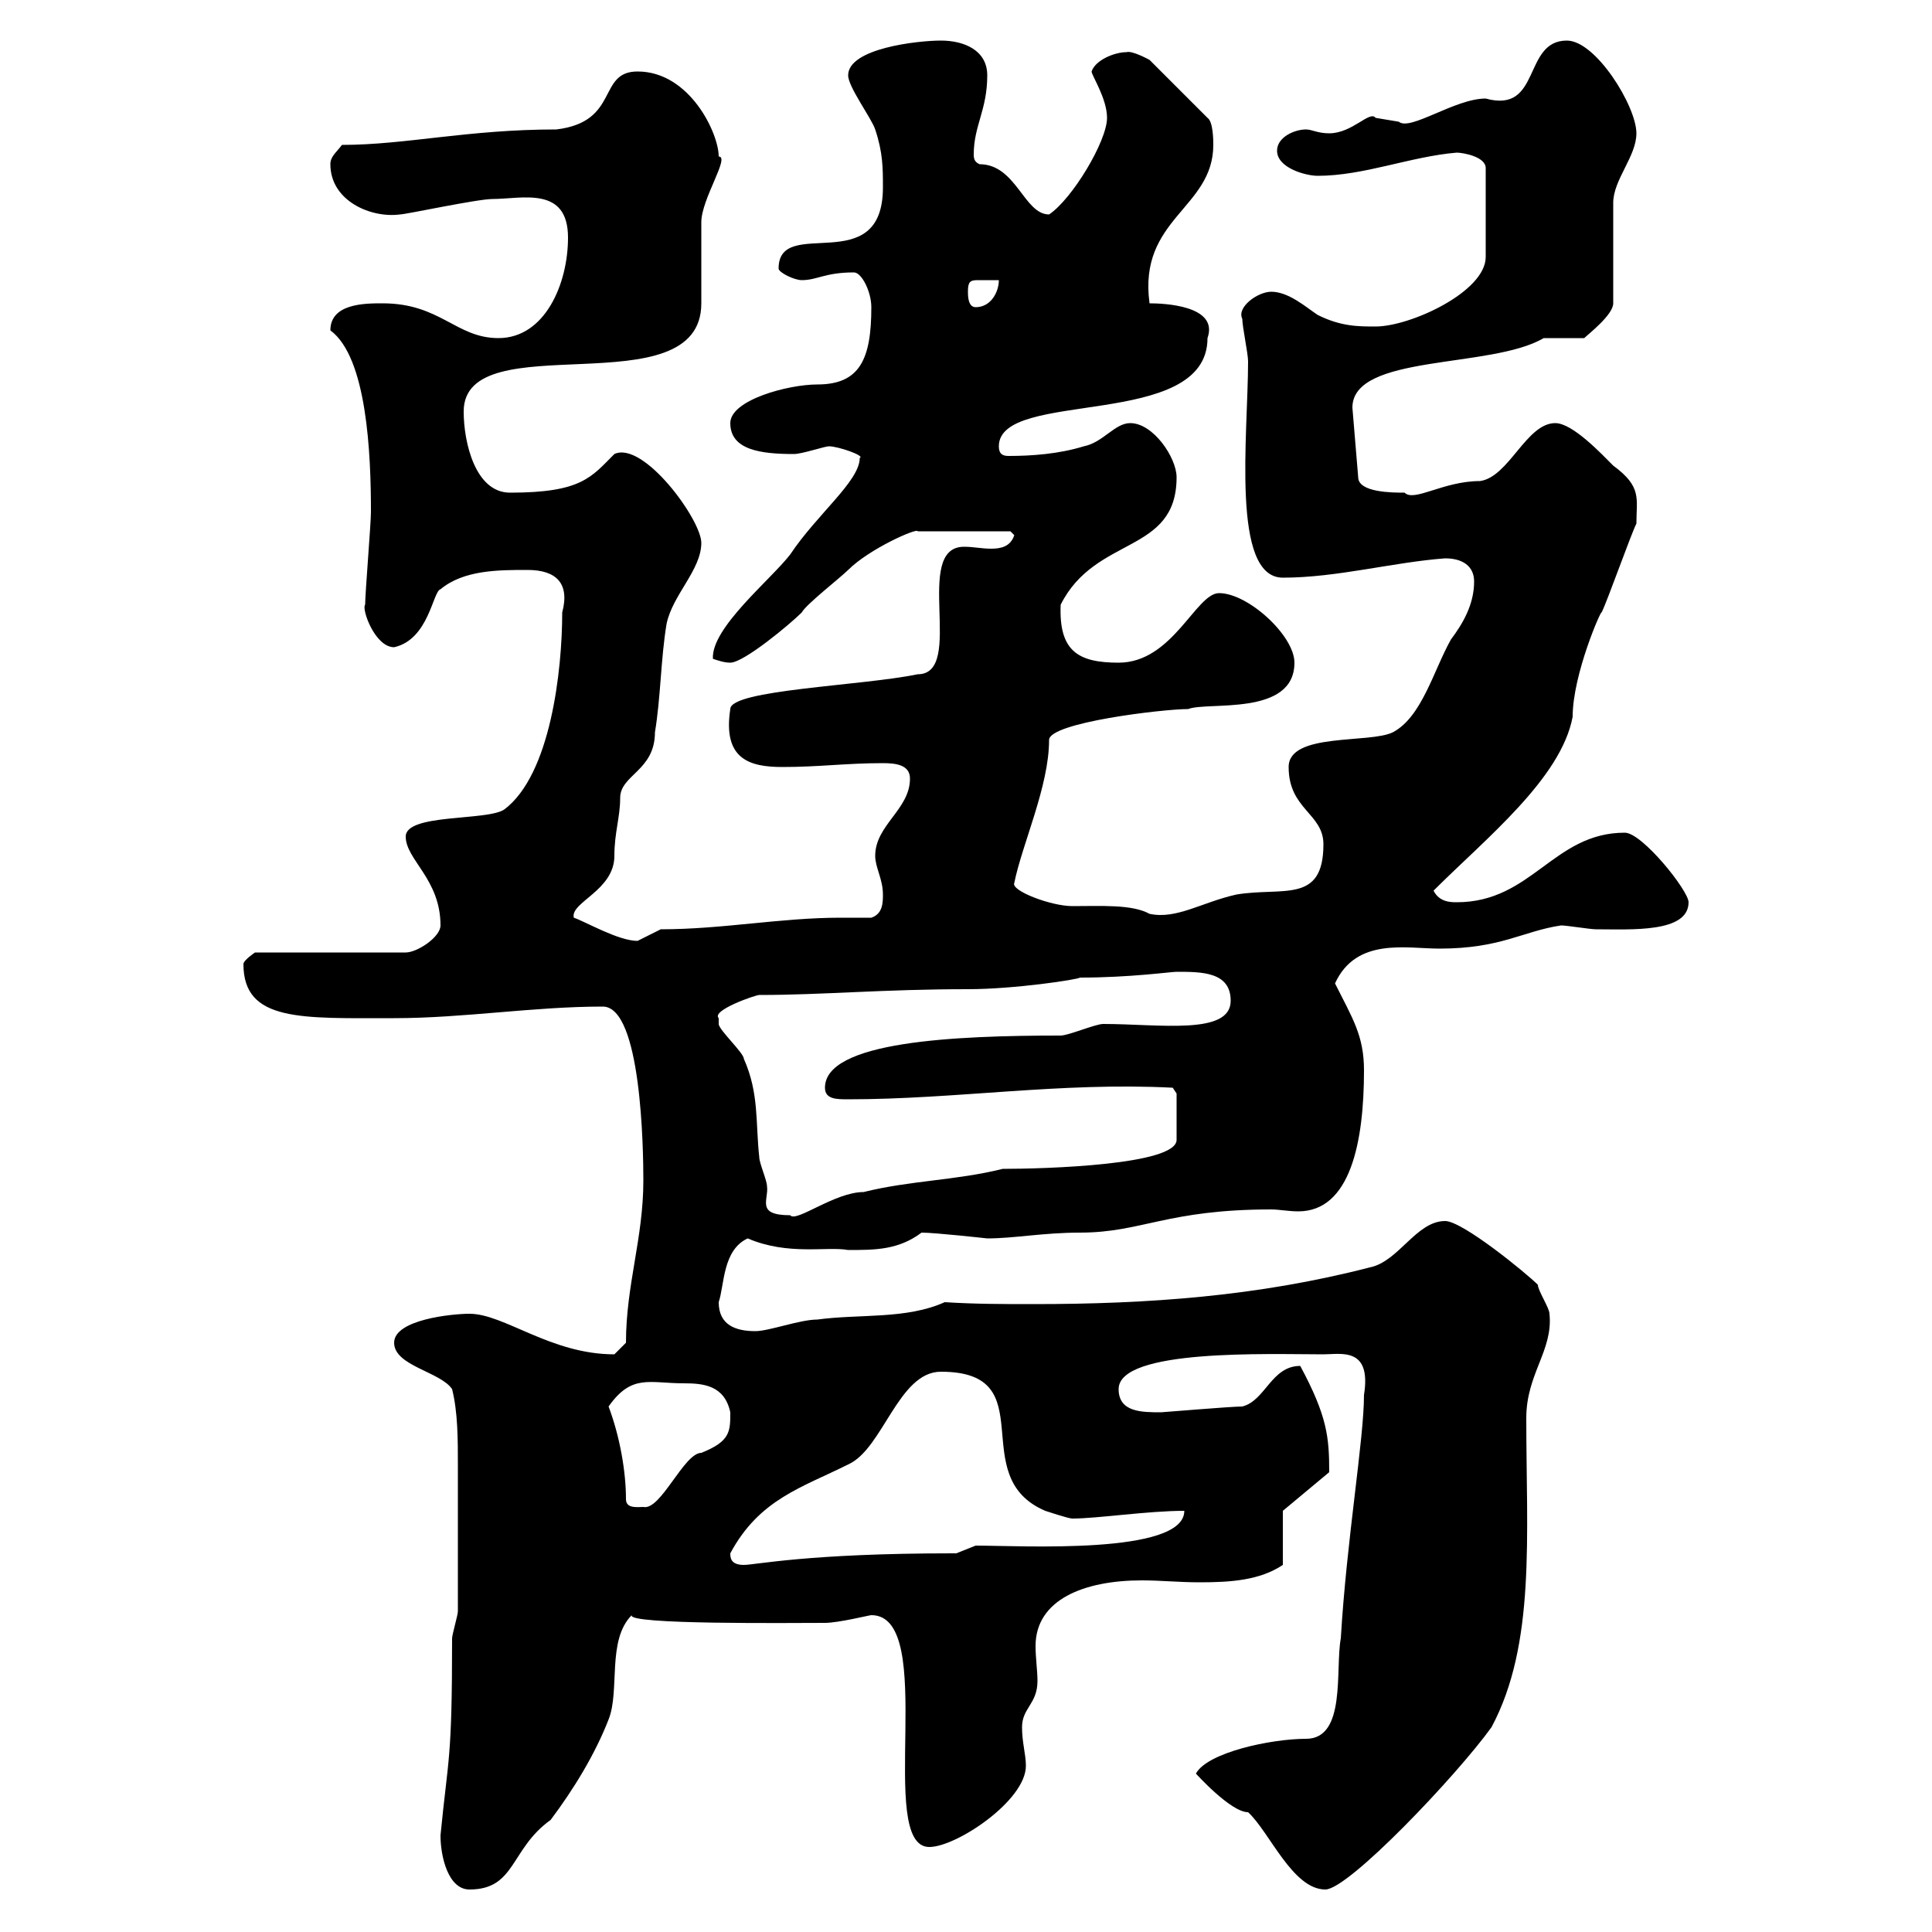 <svg xmlns="http://www.w3.org/2000/svg" xmlns:xlink="http://www.w3.org/1999/xlink" width="300" height="300"><path d="M68.40 285C68.40 288.30 69.60 293.40 72.90 293.40C80.10 293.40 79.20 287.10 85.50 282.60C89.10 277.80 92.40 272.40 94.50 267C96.30 262.50 94.20 254.70 98.10 250.80C97.20 252.30 123 252 128.10 252C130.20 252 135 250.80 135.30 250.80C145.80 250.80 135.90 286.80 144.30 286.80C148.50 286.80 159.30 279.60 159.30 274.20C159.30 272.40 158.70 270.60 158.70 268.20C158.70 265.20 161.10 264.60 161.10 261C161.10 259.50 160.80 257.40 160.80 255.60C160.80 248.40 168.30 245.40 177.30 245.40C180.30 245.40 183 245.70 186.30 245.70C191.10 245.70 195.60 245.40 199.20 243L199.20 234.60C199.20 234.60 208.20 227.10 206.40 228.60C206.40 223.20 206.10 219.90 201.90 212.10C197.40 212.10 196.50 217.50 192.90 218.40C191.10 218.40 180.60 219.30 180.30 219.30C177.30 219.30 173.70 219.30 173.70 215.70C173.70 209.40 197.10 210.30 205.50 210.30C208.20 210.30 213 209.10 211.80 216.60C211.80 223.50 209.10 239.10 208.20 254.40C207.30 259.20 209.10 270 202.80 270C197.40 270 187.50 272.10 185.70 275.40C185.70 275.40 191.10 281.40 193.80 281.40C197.10 284.40 200.70 293.40 205.80 293.40C209.40 293.40 226.20 275.70 231.60 268.20C238.50 255.30 237 238.50 237 220.20C237 213.30 241.20 209.70 240.60 204C240.60 203.10 238.80 200.40 238.80 199.50C237 197.70 227.10 189.60 224.40 189.60C219.90 189.60 217.20 195.90 212.70 196.80C195.30 201.30 178.20 202.50 160.50 202.50C155.70 202.50 151.50 202.50 146.70 202.20C140.70 204.90 133.50 204 126.90 204.90C124.20 204.90 119.40 206.70 117.30 206.70C114.30 206.70 111.60 205.80 111.60 202.20C112.50 199.50 112.20 194.10 116.10 192.30C122.40 195 128.40 193.50 131.70 194.10C135.90 194.10 139.50 194.10 143.10 191.40C145.20 191.40 153.30 192.30 153.30 192.30C157.50 192.30 162 191.40 167.70 191.40C177.30 191.40 181.20 187.80 197.40 187.80C198.60 187.80 200.10 188.10 201.60 188.10C209.70 188.10 211.80 177.30 211.80 166.20C211.80 160.80 210 158.10 207.30 152.70C210.60 145.50 218.40 147.30 223.50 147.30C233.10 147.30 236.40 144.60 242.40 143.70C243.30 143.70 246.90 144.30 247.80 144.30C253.20 144.30 262.20 144.90 262.20 140.10C262.20 138.30 255 129.30 252.30 129.30C241.20 129.30 237.90 140.10 226.20 140.10C225.30 140.10 223.50 140.10 222.60 138.30C230.70 130.20 242.40 120.90 244.20 111.30C244.20 104.70 248.70 94.50 248.70 95.10C249.60 93.30 253.20 83.10 254.10 81.30C254.10 77.40 255 75.60 250.50 72.30C248.70 70.50 244.20 65.70 241.50 65.70C237 65.70 234.30 74.10 229.80 74.70C224.10 74.70 219.60 78 218.10 76.50C216.30 76.50 210.90 76.50 210.90 74.10L210 63.30C210 54.90 231.60 57.30 239.70 52.50C240.60 52.50 245.10 52.50 246 52.50C246.60 51.90 250.50 48.90 250.50 47.10L250.50 31.50C250.50 27.90 254.10 24.30 254.10 20.70C254.10 16.50 247.80 6.30 243.30 6.30C236.40 6.30 239.40 17.70 230.70 15.30C225.90 15.30 219 20.40 217.20 18.90C217.20 18.90 213.60 18.30 213.60 18.30C212.70 17.10 210 20.70 206.40 20.70C204.60 20.70 203.70 20.10 202.80 20.10C201 20.10 198.30 21.30 198.30 23.40C198.30 26.10 202.80 27.30 204.60 27.30C211.80 27.30 219 24.30 226.20 23.70C227.10 23.70 230.70 24.30 230.70 26.10L230.70 39.90C230.70 45.30 219 50.70 213.60 50.70C210.90 50.70 208.20 50.70 204.60 48.90C202.80 47.70 200.10 45.30 197.40 45.30C195.30 45.30 192 47.70 192.90 49.50C192.90 50.70 193.80 54.90 193.80 56.10C193.80 67.50 191.10 89.70 199.20 89.70C207.60 89.70 216.30 87.30 224.40 86.70C227.10 86.70 228.90 87.90 228.90 90.30C228.90 93.90 227.10 96.90 225.30 99.30C222.60 104.10 220.80 111.30 216.30 113.70C212.70 115.50 200.10 113.70 200.10 119.10C200.10 125.70 205.50 126.30 205.50 131.10C205.50 140.40 199.20 137.70 192 138.90C186.60 140.10 182.70 142.80 178.50 141.90C175.80 140.40 171 140.70 166.50 140.70C163.20 140.70 156.90 138.30 157.50 137.10C158.70 131.10 162.90 122.10 162.90 114.90C162.90 112.20 180.60 110.10 184.50 110.10C187.50 108.90 201 111.30 201 102.90C201 98.70 193.80 92.10 189.30 92.10C185.70 92.10 182.10 102.90 173.70 102.90C167.40 102.90 164.40 101.10 164.70 93.90C170.10 83.10 182.70 86.10 182.70 74.10C182.70 71.10 179.10 65.70 175.50 65.70C173.10 65.70 171.30 68.70 168.30 69.30C164.40 70.50 160.20 70.80 156.60 70.80C155.70 70.80 155.10 70.50 155.10 69.30C155.10 60.30 187.50 66.90 187.50 52.50C189.30 47.40 180.60 47.10 178.50 47.10C176.70 33.90 188.40 32.40 188.40 22.50C188.40 21.90 188.40 18.90 187.50 18.30L178.50 9.30C178.50 9.30 175.80 7.80 174.90 8.10C173.10 8.10 170.10 9.30 169.50 11.10C169.50 11.70 171.90 15.30 171.90 18.30C171.90 21.90 166.50 30.90 162.90 33.30C159 33.30 157.80 25.50 152.10 25.50C151.50 25.20 151.20 24.90 151.20 24C151.20 19.50 153.30 17.10 153.30 11.70C153.30 7.80 149.70 6.30 146.10 6.30C142.50 6.30 131.70 7.50 131.70 11.70C131.70 13.50 135.30 18.30 135.90 20.10C137.10 23.70 137.10 26.10 137.10 29.10C137.10 43.50 120.90 33.30 120.90 41.70C120.90 42.30 123.30 43.50 124.50 43.50C126.90 43.50 128.10 42.30 132.60 42.30C133.80 42.30 135.30 45.30 135.30 47.70C135.30 55.80 133.50 59.70 126.90 59.70C122.40 59.70 113.40 62.10 113.40 65.70C113.40 69.90 118.20 70.50 123.30 70.50C124.50 70.50 128.10 69.30 128.70 69.30C130.20 69.30 134.40 70.80 133.50 71.10C133.50 74.70 126.90 79.80 122.70 86.10C119.70 90 110.40 97.50 110.70 102.30C111.60 102.60 112.50 102.90 113.40 102.90C115.50 102.90 122.70 96.90 124.50 95.10C125.10 93.90 130.50 89.70 131.70 88.50C135 85.20 142.50 81.90 142.50 82.50L156.90 82.50L157.50 83.10C156.90 84.90 155.40 85.20 153.90 85.20C152.40 85.20 151.20 84.90 149.70 84.90C141.60 84.90 150 104.70 142.50 104.70C133.80 106.50 113.40 107.10 113.40 110.10C112.20 117.90 116.40 119.10 121.50 119.10C127.20 119.10 131.40 118.50 137.10 118.50C139.20 118.50 141.30 118.80 141.30 120.90C141.30 125.70 135.90 128.10 135.90 132.90C135.90 134.70 137.10 136.50 137.10 138.90C137.10 140.10 137.10 141.90 135.30 142.50C133.50 142.50 132 142.50 130.50 142.50C121.20 142.50 112.20 144.30 102.60 144.30C102.60 144.30 99 146.10 99 146.10C96 146.10 90.90 143.10 89.10 142.50C88.50 140.10 95.40 138.30 95.40 132.90C95.40 129.30 96.30 126.90 96.30 123.90C96.30 120.30 101.70 119.70 101.70 113.70C102.60 108.30 102.60 102.30 103.50 96.90C104.40 92.40 108.90 88.50 108.90 84.30C108.90 80.70 99.90 68.40 95.40 70.50C91.80 74.10 90.30 76.50 79.20 76.50C73.80 76.50 72 68.70 72 63.90C72 50.10 108.90 63.60 108.90 47.10C108.90 45.90 108.90 35.10 108.90 34.50C108.90 30.90 113.40 24.30 111.60 24.30C111.60 20.70 107.10 11.10 99 11.10C92.70 11.10 96.30 18.90 86.40 20.10C72.60 20.10 63 22.50 53.10 22.50C52.20 23.70 51.30 24.30 51.30 25.50C51.30 31.20 57.60 33.90 62.10 33.30C63 33.30 74.10 30.90 76.50 30.90C81 30.90 88.20 28.80 88.20 36.90C88.20 44.10 84.60 52.50 77.40 52.50C70.80 52.50 68.40 47.10 59.40 47.10C56.70 47.10 51.30 47.10 51.30 51.30C57 55.50 57.60 70.50 57.60 79.50C57.60 81.30 56.70 92.10 56.70 93.90C56.10 94.50 58.20 100.50 61.20 100.50C66.60 99.30 67.20 91.80 68.40 91.50C72 88.50 77.40 88.50 81.90 88.50C86.40 88.50 88.50 90.60 87.30 95.10C87.30 104.10 85.50 120.30 78.30 125.70C75.60 127.50 63 126.30 63 129.90C63 133.50 68.40 136.50 68.40 143.70C68.40 145.50 64.80 147.90 63 147.90L39.60 147.90C39.60 147.90 37.80 149.10 37.80 149.70C37.80 158.70 46.80 158.10 61.20 158.10C72 158.10 82.80 156.30 93.60 156.30C99.60 156.30 99.90 178.50 99.90 183.30C99.90 192.30 97.20 199.50 97.20 208.50C97.20 208.50 95.40 210.30 95.40 210.30C85.50 210.30 78.30 204 72.90 204C70.20 204 61.20 204.90 61.20 208.50C61.20 212.10 68.40 213 70.20 215.70C71.10 219.30 71.10 223.50 71.10 227.70C71.10 234.30 71.10 241.80 71.10 250.20C71.10 250.80 70.20 253.80 70.20 254.40C70.20 273.60 69.60 272.70 68.40 285ZM113.40 241.20C117.90 232.80 124.50 231 131.70 227.40C137.10 225 139.50 213 146.10 213C162.30 213 149.70 229.20 162.30 234.60C162.30 234.60 165.90 235.80 166.50 235.80C170.40 235.80 178.20 234.60 183.90 234.60C183.90 241.50 158.40 240 151.50 240C151.50 240 148.50 241.20 148.50 241.20C148.50 241.20 147.90 241.20 147.90 241.20C125.40 241.20 117.30 243 115.50 243C113.40 243 113.40 241.80 113.40 241.20ZM97.20 232.80C97.20 228.60 96.30 223.20 94.50 218.40C98.10 213.30 100.80 214.80 106.20 214.80C109.20 214.80 112.50 215.10 113.40 219.30C113.40 222.30 113.40 223.80 108.90 225.60C106.20 225.60 102.60 234.60 99.90 234C99 234 97.20 234.30 97.20 232.80ZM111.60 158.10C110.40 156.90 117.30 154.50 117.90 154.50C127.80 154.50 137.10 153.60 150.30 153.60C157.50 153.60 167.40 152.10 167.70 151.80C175.50 151.80 181.80 150.90 182.70 150.90C186.60 150.90 191.10 150.90 191.10 155.40C191.10 160.80 180 159 171.30 159C170.10 159 165.90 160.80 164.70 160.80C148.20 160.80 128.10 161.70 128.10 168.90C128.10 170.70 129.90 170.70 131.70 170.70C148.50 170.70 164.70 168 182.10 168.90L182.70 169.80L182.70 177C182.70 180.90 162.30 181.50 155.70 181.50C148.50 183.30 141.30 183.30 134.10 185.10C129.60 185.10 123.60 189.90 122.70 188.70C117.30 188.70 119.40 186.30 119.10 184.20C119.10 183.30 117.90 180.60 117.90 179.70C117.30 174.30 117.90 169.80 115.50 164.40C115.50 163.50 111.60 159.90 111.60 159C111.60 159 111.60 158.10 111.60 158.10ZM150.30 45.30C150.30 43.80 150.60 43.50 151.80 43.50C153 43.50 153.60 43.50 155.10 43.50C155.10 45.30 153.90 47.70 151.50 47.70C150.30 47.70 150.30 45.90 150.30 45.30Z"/></svg>
